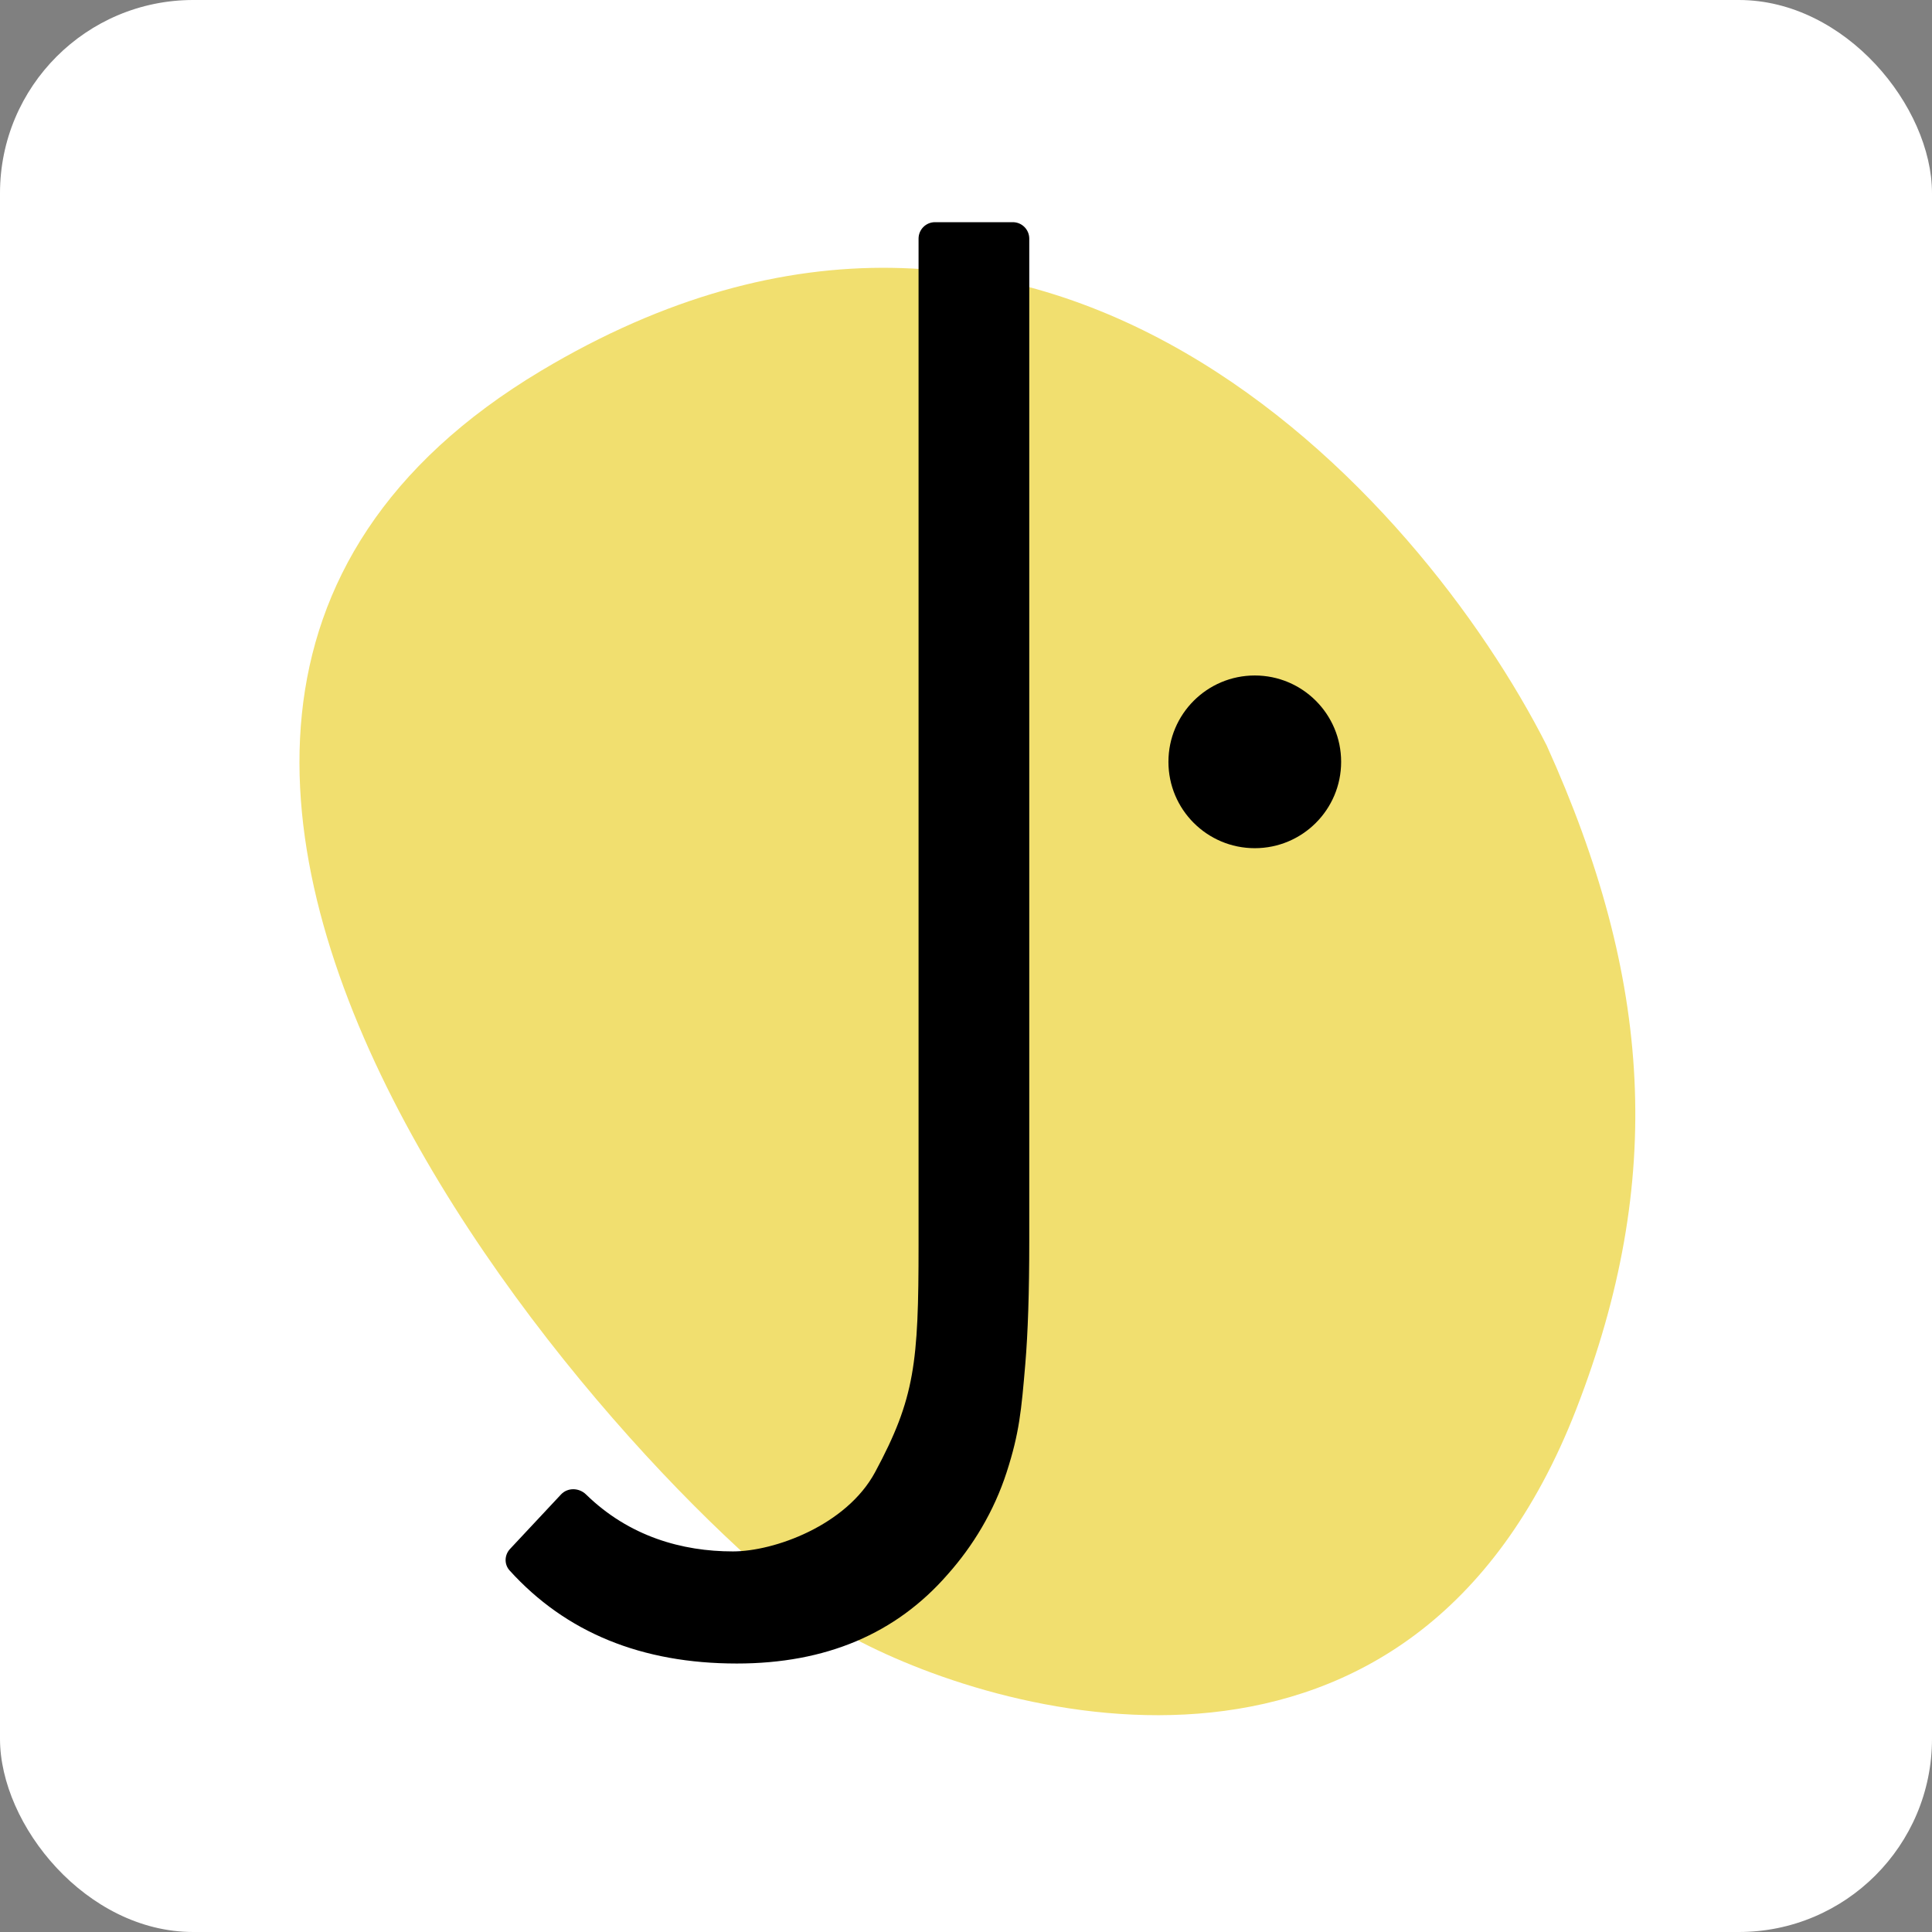 <?xml version="1.0" encoding="UTF-8"?> <svg xmlns="http://www.w3.org/2000/svg" width="200" height="200" viewBox="0 0 200 200" fill="none"><rect x="0" y="0" width="200" height="200" fill="#808080" stroke="none"/> <rect width="200" height="200" rx="20" fill="white"></rect> <path d="M55.996 38.392C107.841 7.369 147.009 51.318 160.112 77.17C171.037 101.318 172.395 122.162 163.163 145.902C146.226 189.453 104.335 178.099 88.399 169.6C70.84 160.235 -8.812 77.17 55.996 38.392Z" fill="#F1DF6F"></path> <circle cx="129.895" cy="78.865" r="8.939" fill="black"></circle> <path d="M95.089 24.703C95.089 23.762 95.851 23 96.791 23H104.846C105.786 23 106.549 23.762 106.549 24.703V128.478C106.549 133.752 106.411 138 106.137 141.223C105.729 146.011 105.527 148.325 104.211 152.396C102.896 156.467 100.714 160.048 98.106 162.978C92.753 169.131 85.477 172.207 76.28 172.207C66.41 172.207 58.568 168.995 52.752 162.571C52.179 161.937 52.213 160.973 52.797 160.349L58.072 154.709C58.764 153.969 59.941 153.999 60.666 154.706C65.129 159.064 70.623 160.602 75.868 160.602C80.123 160.602 87.611 157.929 90.591 152.396C94.716 144.734 95.089 141.076 95.089 128.917V24.703Z" fill="black"></path> </svg> 